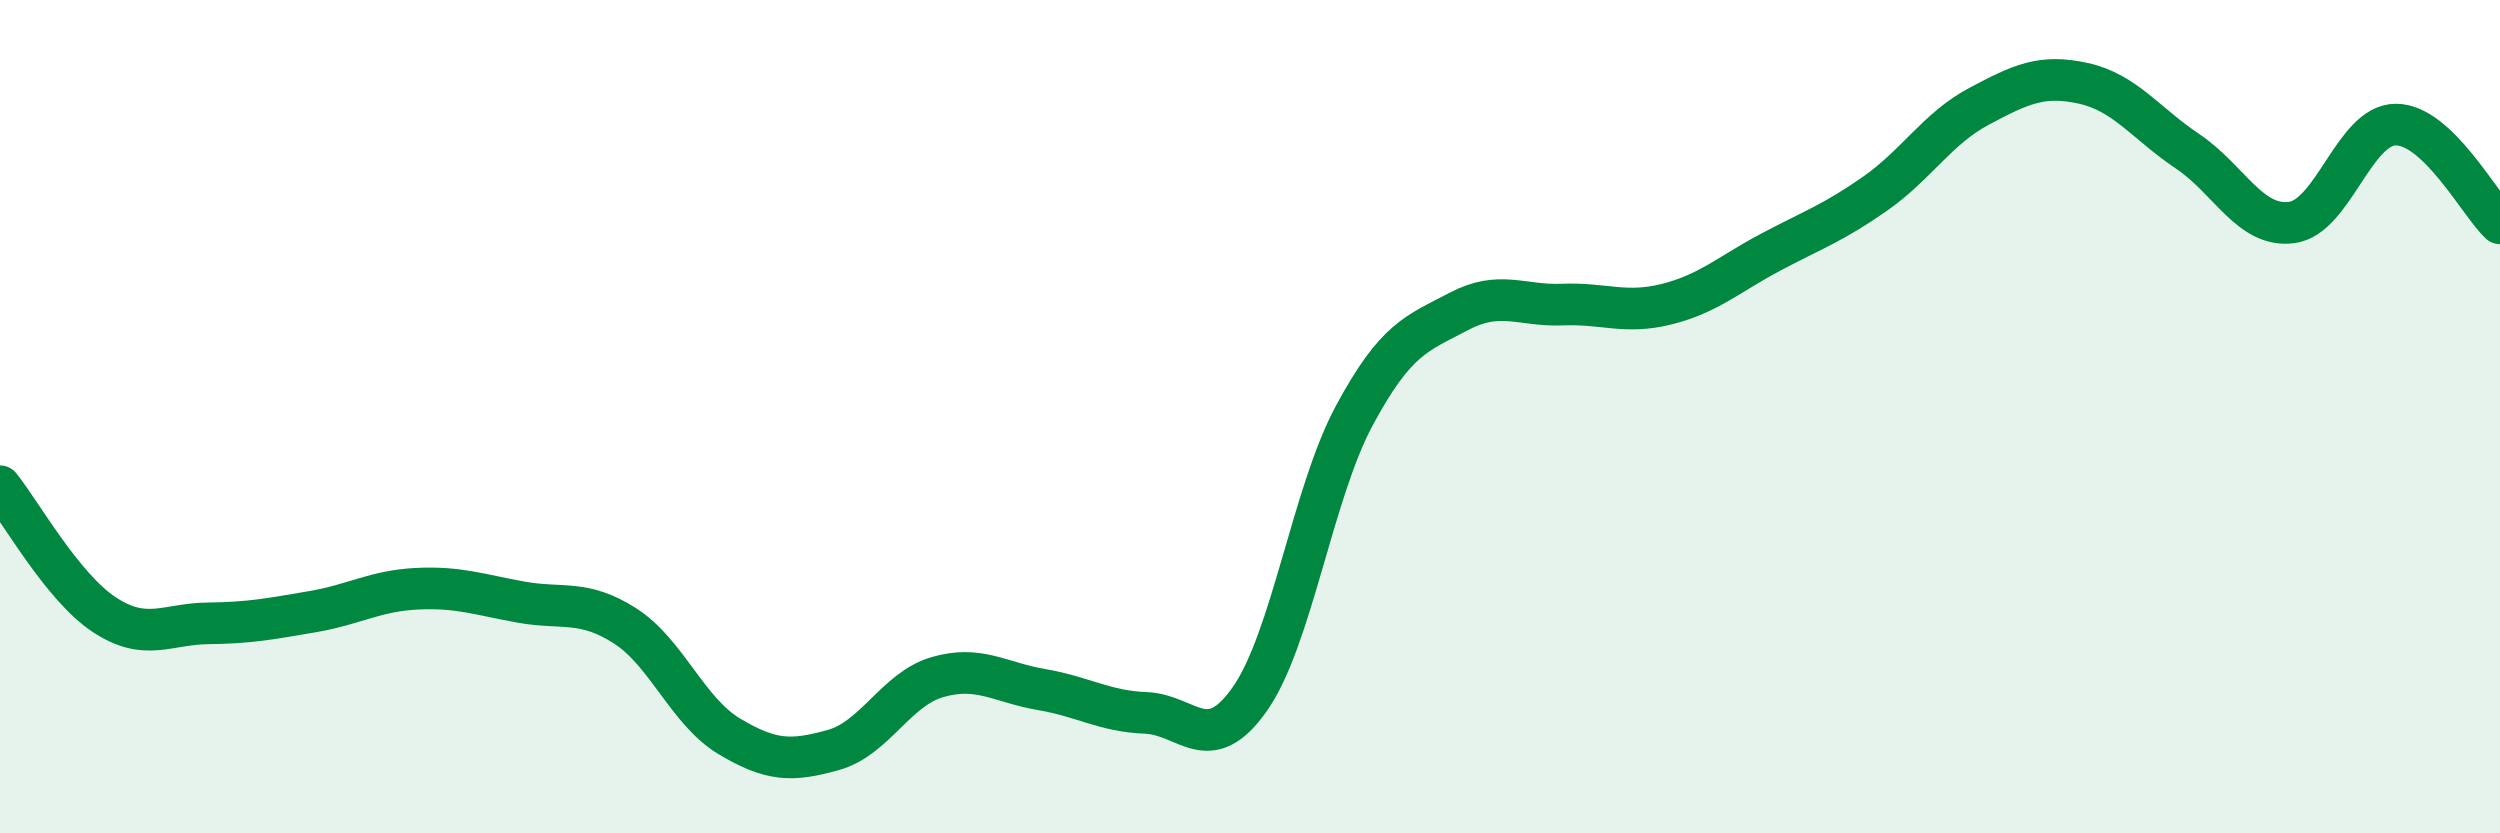 
    <svg width="60" height="20" viewBox="0 0 60 20" xmlns="http://www.w3.org/2000/svg">
      <path
        d="M 0,11.67 C 0.5,12.29 1.5,14.09 2.5,14.75 C 3.5,15.41 4,14.97 5,14.96 C 6,14.95 6.5,14.85 7.5,14.68 C 8.5,14.51 9,14.18 10,14.13 C 11,14.08 11.5,14.27 12.5,14.45 C 13.5,14.63 14,14.38 15,15.02 C 16,15.66 16.5,17.07 17.5,17.67 C 18.5,18.27 19,18.28 20,18 C 21,17.72 21.5,16.54 22.5,16.25 C 23.5,15.96 24,16.38 25,16.55 C 26,16.72 26.5,17.07 27.5,17.11 C 28.5,17.15 29,18.2 30,16.77 C 31,15.34 31.5,11.84 32.5,9.98 C 33.5,8.12 34,8.01 35,7.48 C 36,6.95 36.5,7.35 37.5,7.31 C 38.5,7.27 39,7.55 40,7.3 C 41,7.05 41.5,6.58 42.5,6.05 C 43.5,5.52 44,5.35 45,4.65 C 46,3.95 46.5,3.08 47.5,2.55 C 48.5,2.02 49,1.78 50,2 C 51,2.22 51.5,2.96 52.5,3.63 C 53.5,4.3 54,5.47 55,5.34 C 56,5.21 56.5,2.99 57.5,2.99 C 58.5,2.99 59.5,4.89 60,5.36L60 20L0 20Z"
        fill="#008740"
        opacity="0.1"
        stroke-linecap="round"
        stroke-linejoin="round"
      />
      <path
        d="M 0,11.67 C 0.5,12.29 1.5,14.09 2.5,14.75 C 3.5,15.41 4,14.97 5,14.96 C 6,14.95 6.5,14.85 7.5,14.68 C 8.5,14.51 9,14.18 10,14.13 C 11,14.08 11.5,14.27 12.5,14.45 C 13.5,14.63 14,14.38 15,15.02 C 16,15.66 16.5,17.07 17.5,17.67 C 18.5,18.27 19,18.28 20,18 C 21,17.72 21.5,16.54 22.5,16.25 C 23.5,15.96 24,16.38 25,16.55 C 26,16.72 26.5,17.07 27.5,17.11 C 28.5,17.15 29,18.2 30,16.77 C 31,15.34 31.5,11.84 32.5,9.98 C 33.5,8.12 34,8.01 35,7.48 C 36,6.95 36.5,7.35 37.5,7.31 C 38.5,7.27 39,7.55 40,7.3 C 41,7.05 41.5,6.58 42.5,6.05 C 43.5,5.52 44,5.35 45,4.65 C 46,3.95 46.5,3.08 47.5,2.55 C 48.5,2.02 49,1.78 50,2 C 51,2.22 51.5,2.96 52.5,3.63 C 53.5,4.3 54,5.47 55,5.34 C 56,5.21 56.5,2.99 57.5,2.99 C 58.5,2.99 59.5,4.89 60,5.36"
        stroke="#008740"
        stroke-width="1"
        fill="none"
        stroke-linecap="round"
        stroke-linejoin="round"
      />
    </svg>
  
